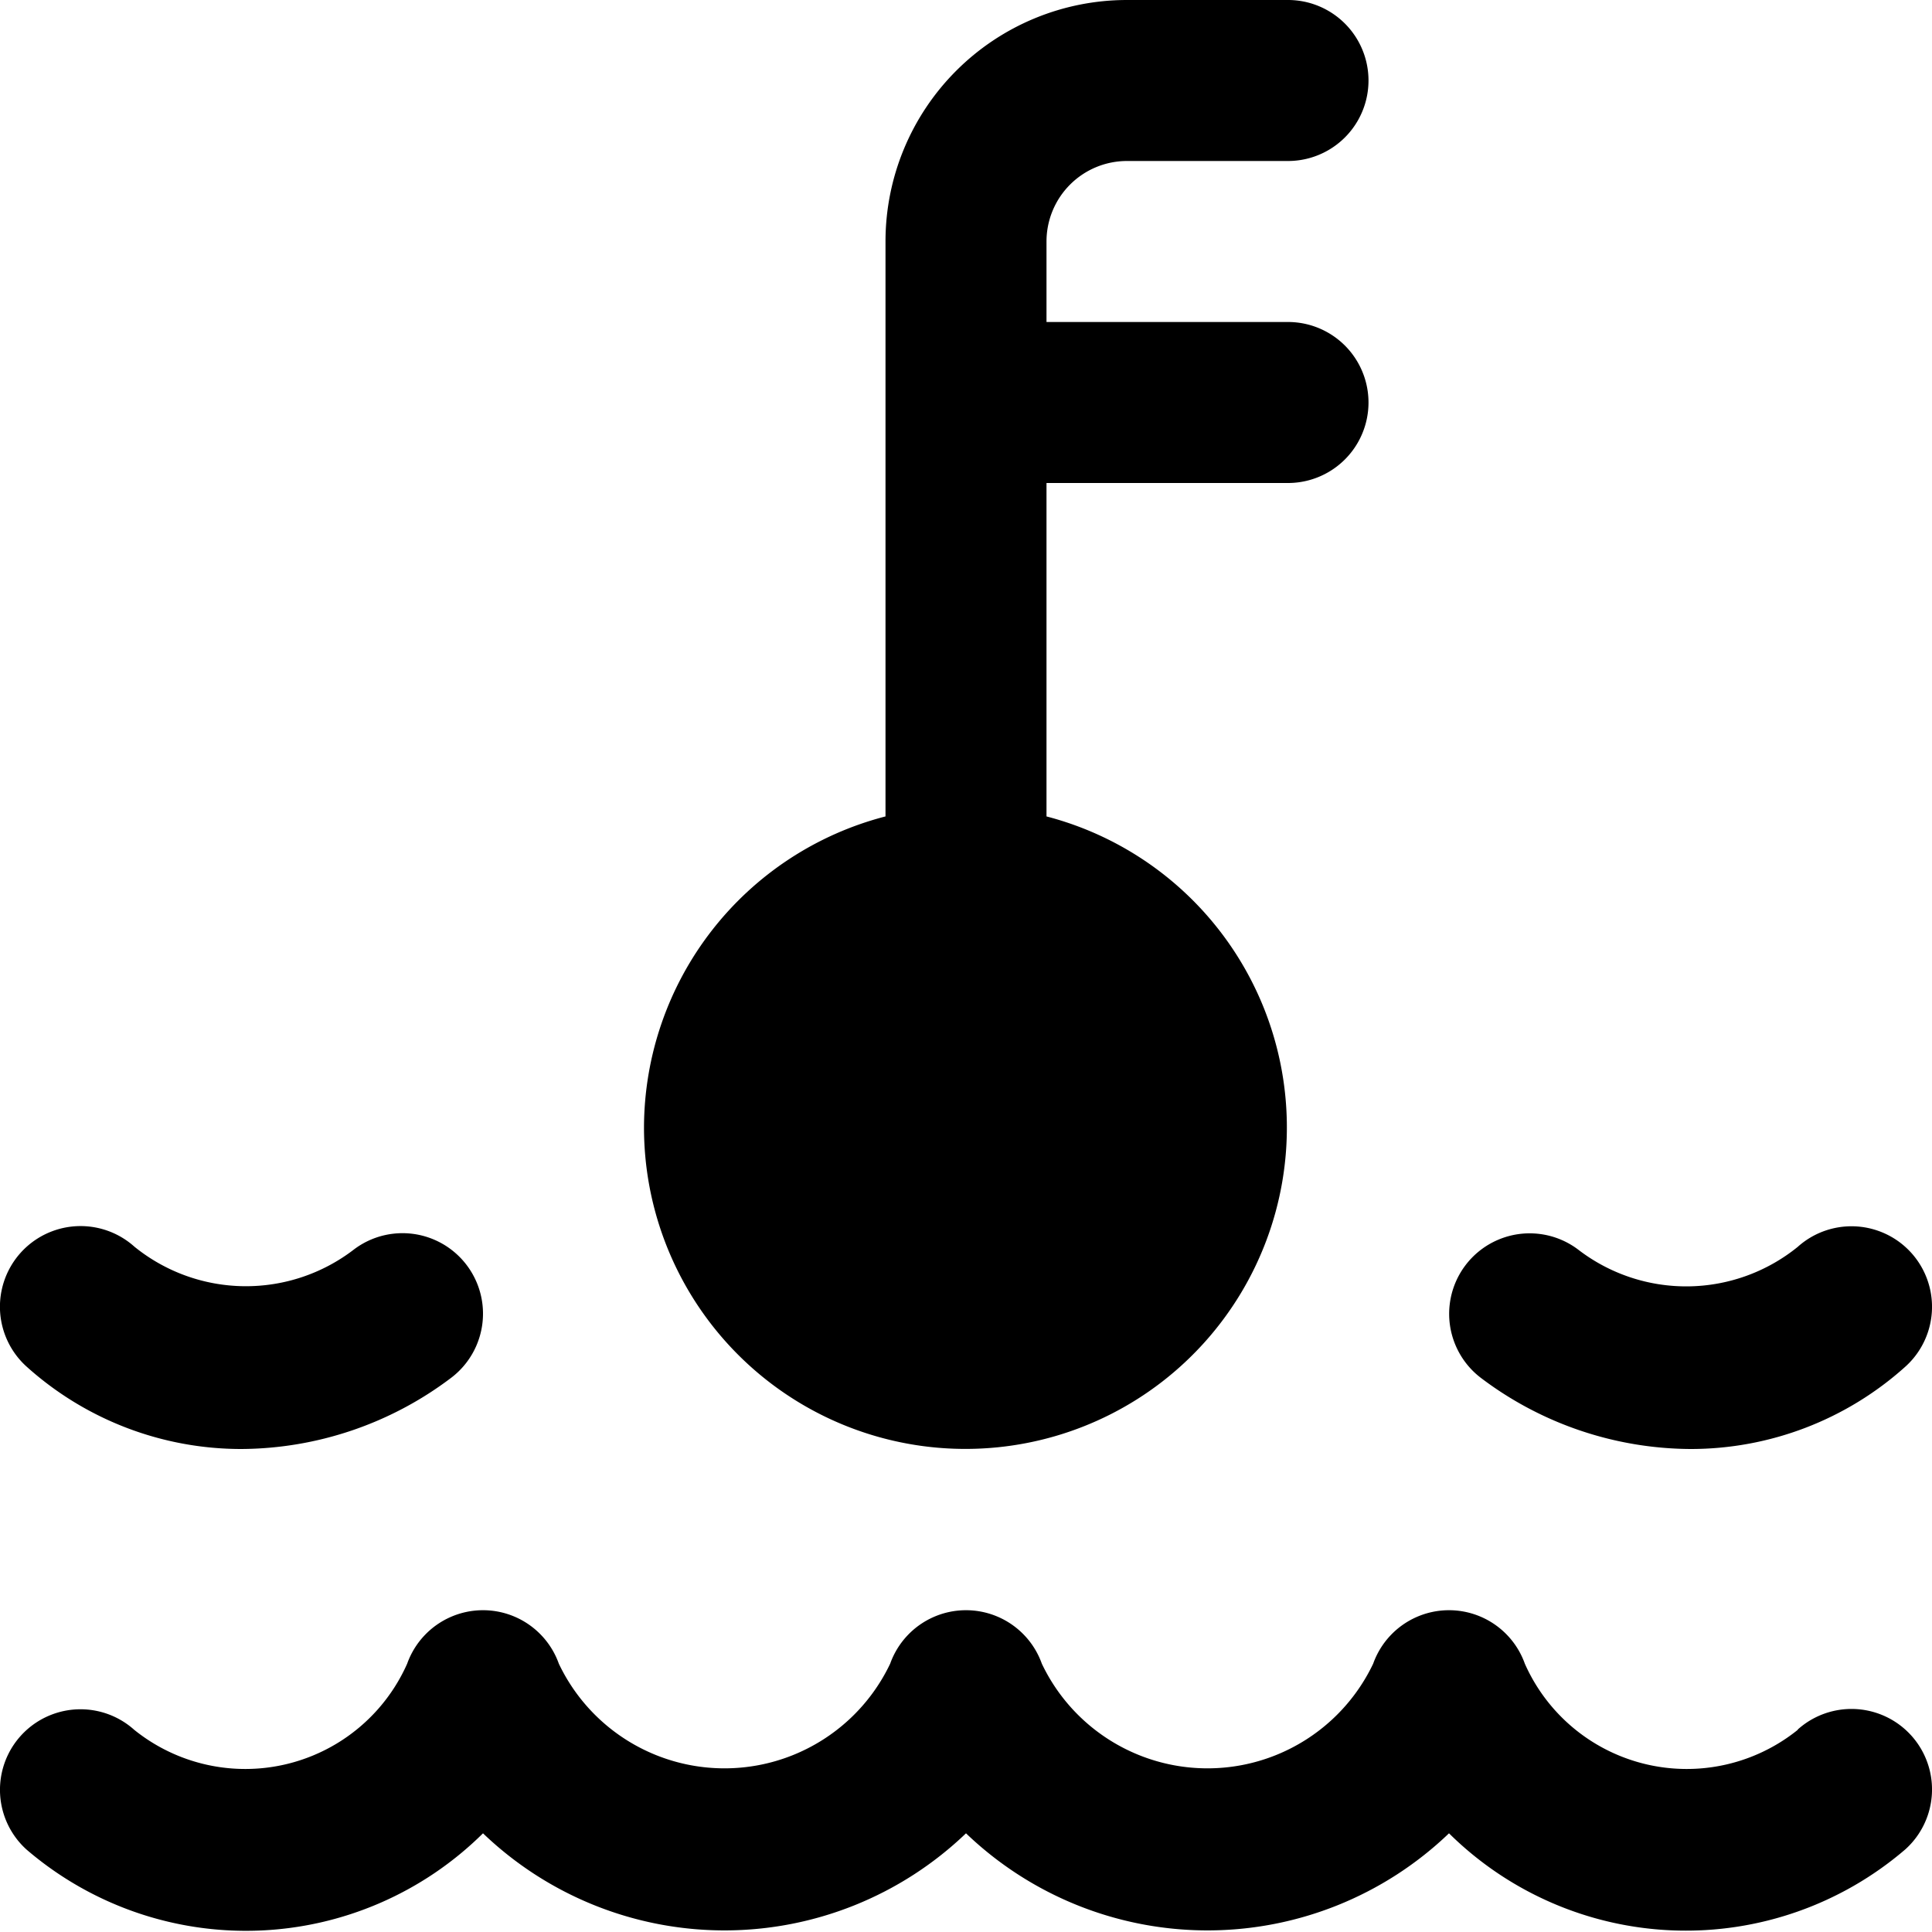 <?xml version="1.0" encoding="UTF-8"?>
<svg xmlns="http://www.w3.org/2000/svg" id="Layer_1" data-name="Layer 1" viewBox="0 0 24 24" width="512" height="512"><path d="M8,14a4,4,0,0,1,3-3.858V3a3,3,0,0,1,3-3h2a1,1,0,0,1,0,2H14a1,1,0,0,0-1,1V4h3a1,1,0,0,1,0,2H13v4.142A3.993,3.993,0,1,1,8,14Zm14.332,7.489a2.2,2.2,0,0,1-3.39-.822,1,1,0,0,0-1.884,0,2.279,2.279,0,0,1-4.116,0,1,1,0,0,0-1.884,0,2.279,2.279,0,0,1-4.116,0,1,1,0,0,0-1.884,0,2.2,2.2,0,0,1-3.39.822A1,1,0,0,0,.332,22.978,4.185,4.185,0,0,0,6,22.774a4.334,4.334,0,0,0,6,0,4.334,4.334,0,0,0,6,0,4.185,4.185,0,0,0,5.668.2,1,1,0,0,0-1.336-1.489ZM21,18a3.985,3.985,0,0,0,2.668-1.022,1,1,0,0,0-1.336-1.489,2.2,2.2,0,0,1-2.73.032,1,1,0,0,0-1.2,1.6A4.348,4.348,0,0,0,21,18ZM3,18a4.354,4.354,0,0,0,2.6-.881,1,1,0,0,0-1.2-1.6,2.2,2.2,0,0,1-2.73-.032A1,1,0,0,0,.332,16.978,3.985,3.985,0,0,0,3,18Z"/></svg>
